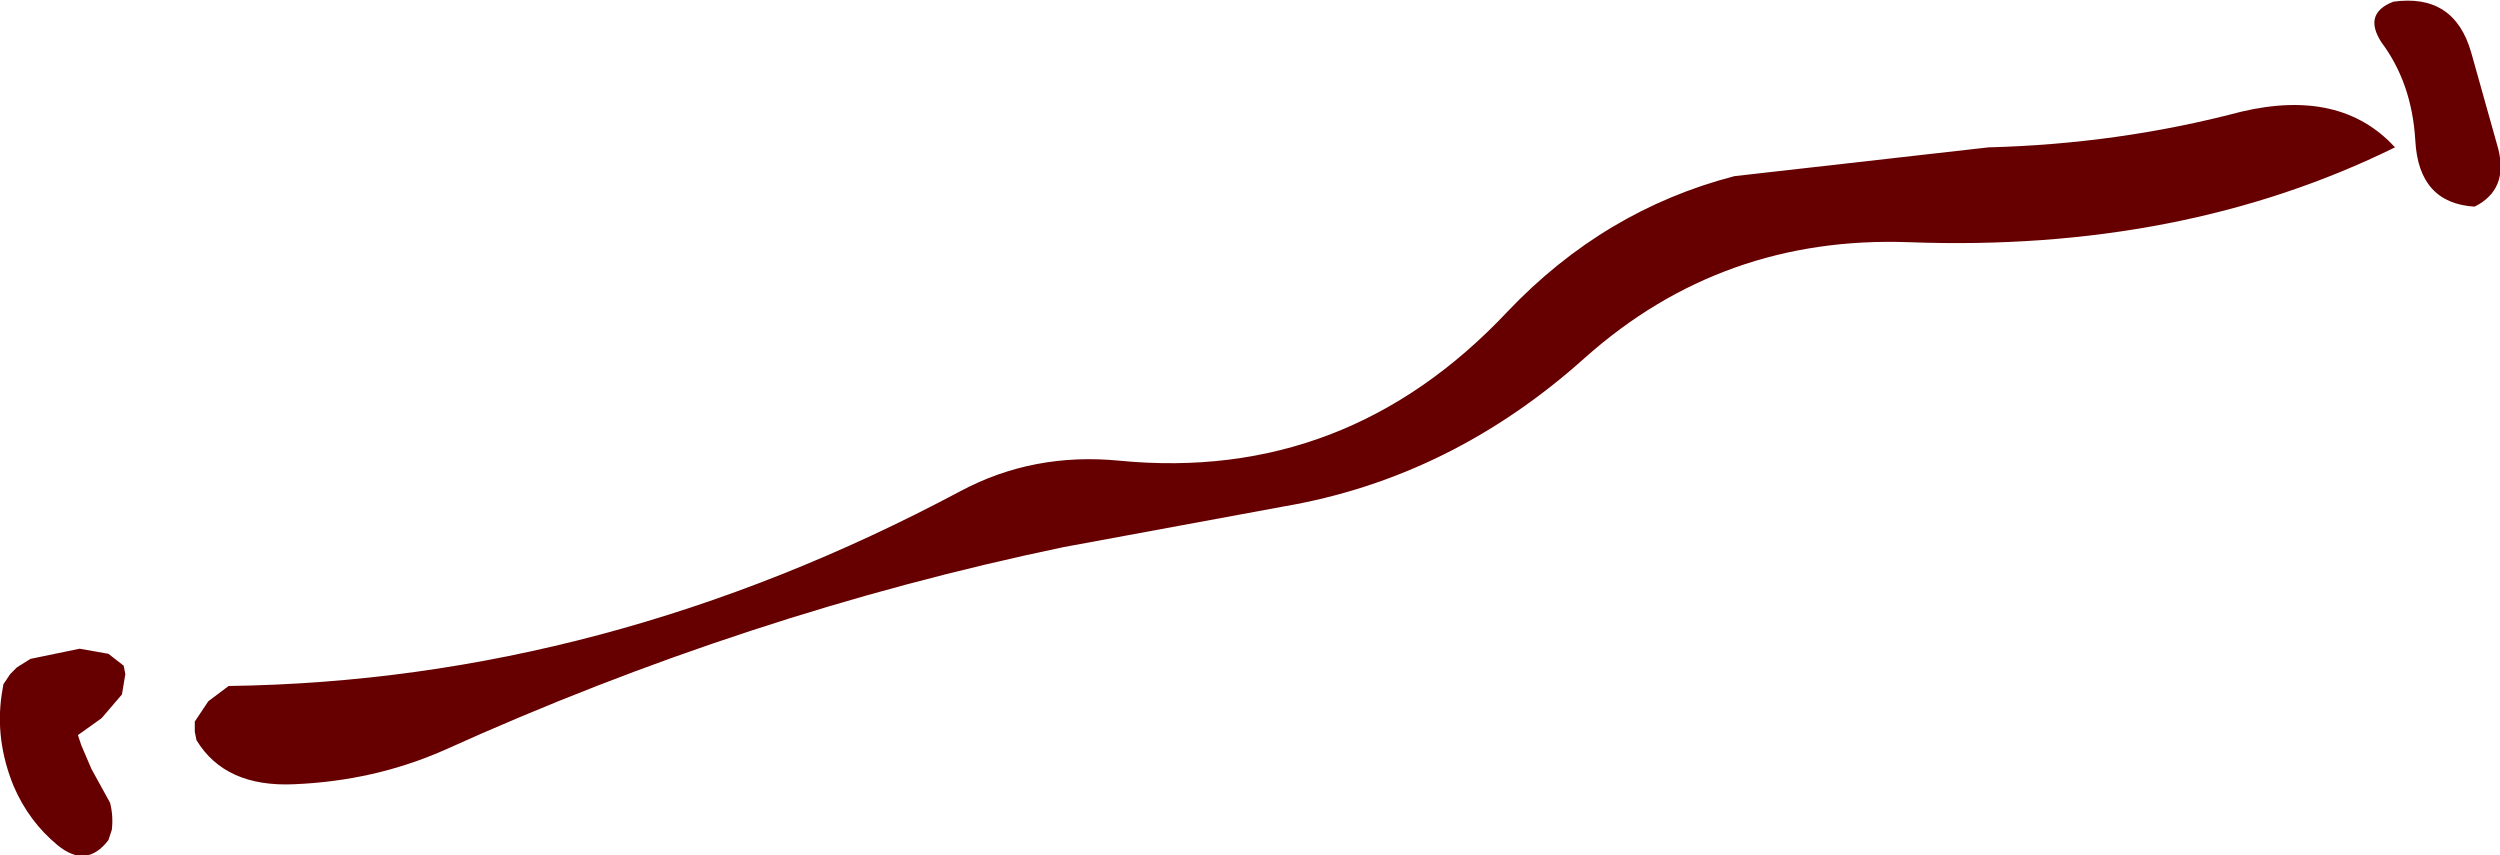 <?xml version="1.0" encoding="UTF-8" standalone="no"?>
<svg xmlns:xlink="http://www.w3.org/1999/xlink" height="25.25px" width="73.8px" xmlns="http://www.w3.org/2000/svg">
  <g transform="matrix(1.0, 0.0, 0.0, 1.0, 31.0, 7.7)">
    <path d="M39.3 -6.45 Q38.75 -7.3 39.65 -7.65 41.45 -7.9 41.95 -6.15 L42.75 -3.3 Q43.05 -2.1 42.05 -1.6 40.4 -1.7 40.3 -3.55 40.2 -5.25 39.3 -6.45 M27.7 -3.35 Q31.55 -3.45 35.15 -4.4 38.1 -5.1 39.7 -3.35 33.4 -0.25 25.35 -0.55 19.85 -0.75 15.8 2.85 11.85 6.4 6.9 7.25 L0.4 8.45 Q-8.95 10.4 -17.9 14.45 -19.95 15.35 -22.3 15.45 -24.35 15.55 -25.2 14.15 L-25.25 13.9 -25.25 13.6 -24.85 13.0 -24.25 12.55 Q-13.15 12.4 -2.65 6.8 -0.5 5.65 2.05 5.9 8.75 6.55 13.5 1.5 16.35 -1.5 20.2 -2.5 L27.7 -3.35 M-27.35 11.95 L-27.3 12.2 -27.4 12.8 -28.0 13.5 -28.7 14.0 -28.6 14.3 -28.3 15.0 -27.75 16.0 Q-27.65 16.4 -27.7 16.8 L-27.8 17.1 Q-28.45 17.95 -29.3 17.25 -30.15 16.55 -30.6 15.5 -31.15 14.15 -30.95 12.8 L-30.9 12.5 -30.7 12.2 -30.5 12.0 -30.1 11.75 -28.65 11.45 -27.8 11.6 -27.35 11.95" fill="#660000" fill-rule="evenodd" stroke="none"/>
  </g>
</svg>

